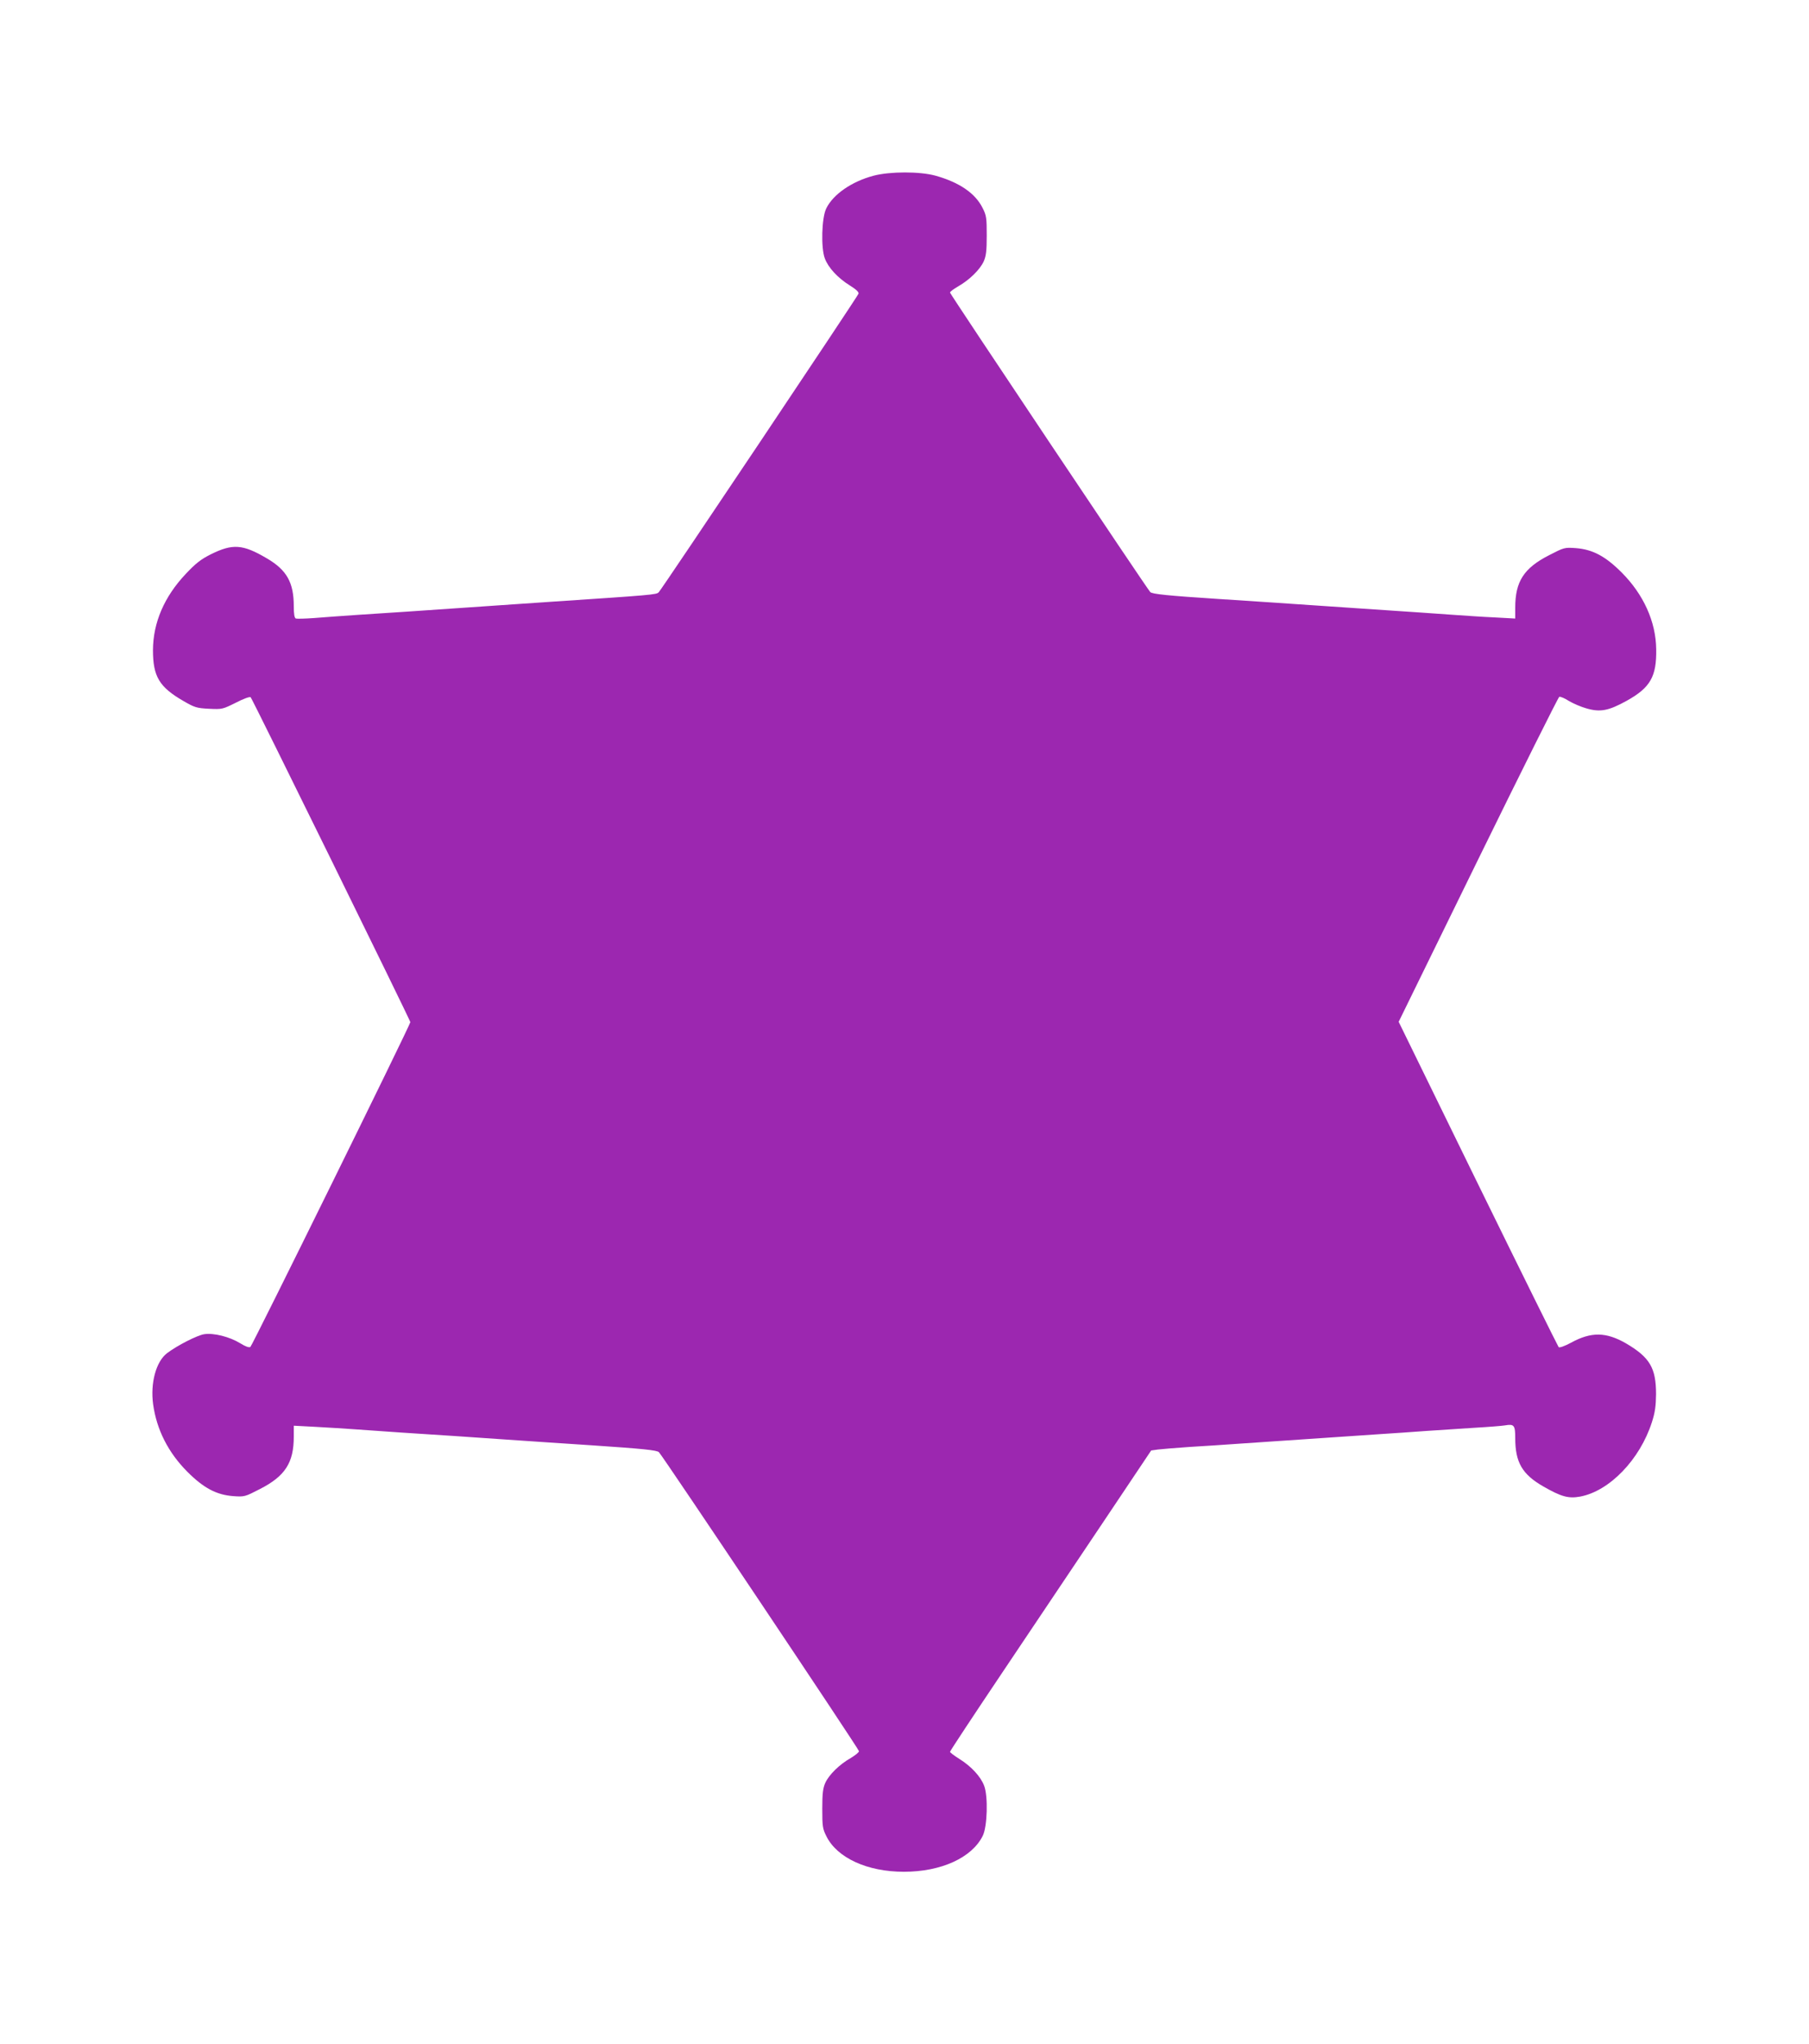 <?xml version="1.0" standalone="no"?>
<!DOCTYPE svg PUBLIC "-//W3C//DTD SVG 20010904//EN"
 "http://www.w3.org/TR/2001/REC-SVG-20010904/DTD/svg10.dtd">
<svg version="1.0" xmlns="http://www.w3.org/2000/svg"
 width="1133pt" height="1280pt" viewBox="0 0 1133 1280"
 preserveAspectRatio="xMidYMid meet">
<g transform="translate(0,1280) scale(0.1,-0.1)"
fill="#9c27b0" stroke="none">
<path d="M5472 11700 c-137 -36 -254 -117 -297 -205 -29 -58 -34 -248 -9 -313
22 -59 82 -123 156 -169 40 -25 58 -42 55 -52 -5 -17 -1230 -1847 -1251 -1869
-15 -16 -33 -17 -706 -62 -407 -28 -700 -48 -875 -60 -71 -5 -209 -14 -305
-20 -96 -7 -220 -15 -275 -20 -55 -4 -105 -5 -112 -3 -9 4 -13 28 -13 77 0
149 -44 227 -169 300 -151 89 -214 93 -351 25 -62 -31 -95 -57 -157 -123 -134
-142 -204 -304 -205 -476 0 -166 39 -232 192 -320 69 -40 82 -44 159 -48 83
-4 85 -3 168 38 50 26 88 39 93 34 11 -11 1000 -2023 1000 -2034 0 -17 -990
-2026 -1002 -2034 -9 -5 -31 3 -63 23 -67 41 -166 66 -226 57 -44 -7 -168 -70
-233 -119 -69 -53 -105 -187 -87 -320 22 -159 95 -303 215 -423 102 -102 182
-144 287 -152 70 -5 73 -4 166 44 159 81 213 165 213 329 l0 68 133 -7 c72 -4
188 -11 257 -16 69 -5 197 -14 285 -20 249 -16 447 -29 600 -40 162 -11 362
-25 595 -40 311 -21 405 -30 417 -43 25 -25 1253 -1860 1253 -1872 0 -7 -24
-26 -52 -43 -69 -39 -135 -103 -159 -155 -15 -34 -19 -66 -19 -163 0 -109 2
-125 26 -172 67 -135 256 -222 485 -222 234 0 426 88 494 225 29 58 34 248 9
313 -22 59 -82 123 -156 169 -32 20 -58 40 -58 44 0 5 150 232 334 506 184
274 468 697 630 939 l296 442 43 6 c23 3 112 10 197 16 85 5 223 14 305 20 83
6 215 15 295 20 80 5 213 14 295 20 83 6 215 15 295 20 80 5 210 14 290 20 80
5 217 14 305 20 88 5 174 12 191 15 57 10 64 1 64 -79 0 -153 44 -228 177
-304 112 -64 156 -76 229 -63 184 34 375 232 450 466 20 62 25 101 26 175 0
165 -39 231 -189 319 -124 71 -217 73 -343 4 -43 -23 -73 -33 -78 -28 -5 6
-233 466 -506 1023 l-496 1014 497 1015 c274 559 503 1018 509 1020 7 2 34 -9
60 -26 27 -16 76 -37 108 -46 88 -26 140 -16 254 47 148 82 188 152 185 323
-2 173 -80 344 -217 481 -102 102 -182 144 -287 152 -70 5 -73 4 -166 -44
-159 -81 -213 -165 -213 -329 l0 -68 -127 7 c-71 3 -186 11 -258 16 -124 9
-255 18 -585 40 -233 16 -443 30 -590 40 -74 5 -211 14 -305 20 -306 20 -410
30 -421 43 -23 25 -1254 1866 -1254 1875 0 6 24 23 53 40 68 39 134 103 158
155 15 34 19 66 19 163 0 109 -2 125 -26 172 -46 92 -145 160 -295 202 -99 27
-282 27 -387 0z"/>
</g>
</svg>
